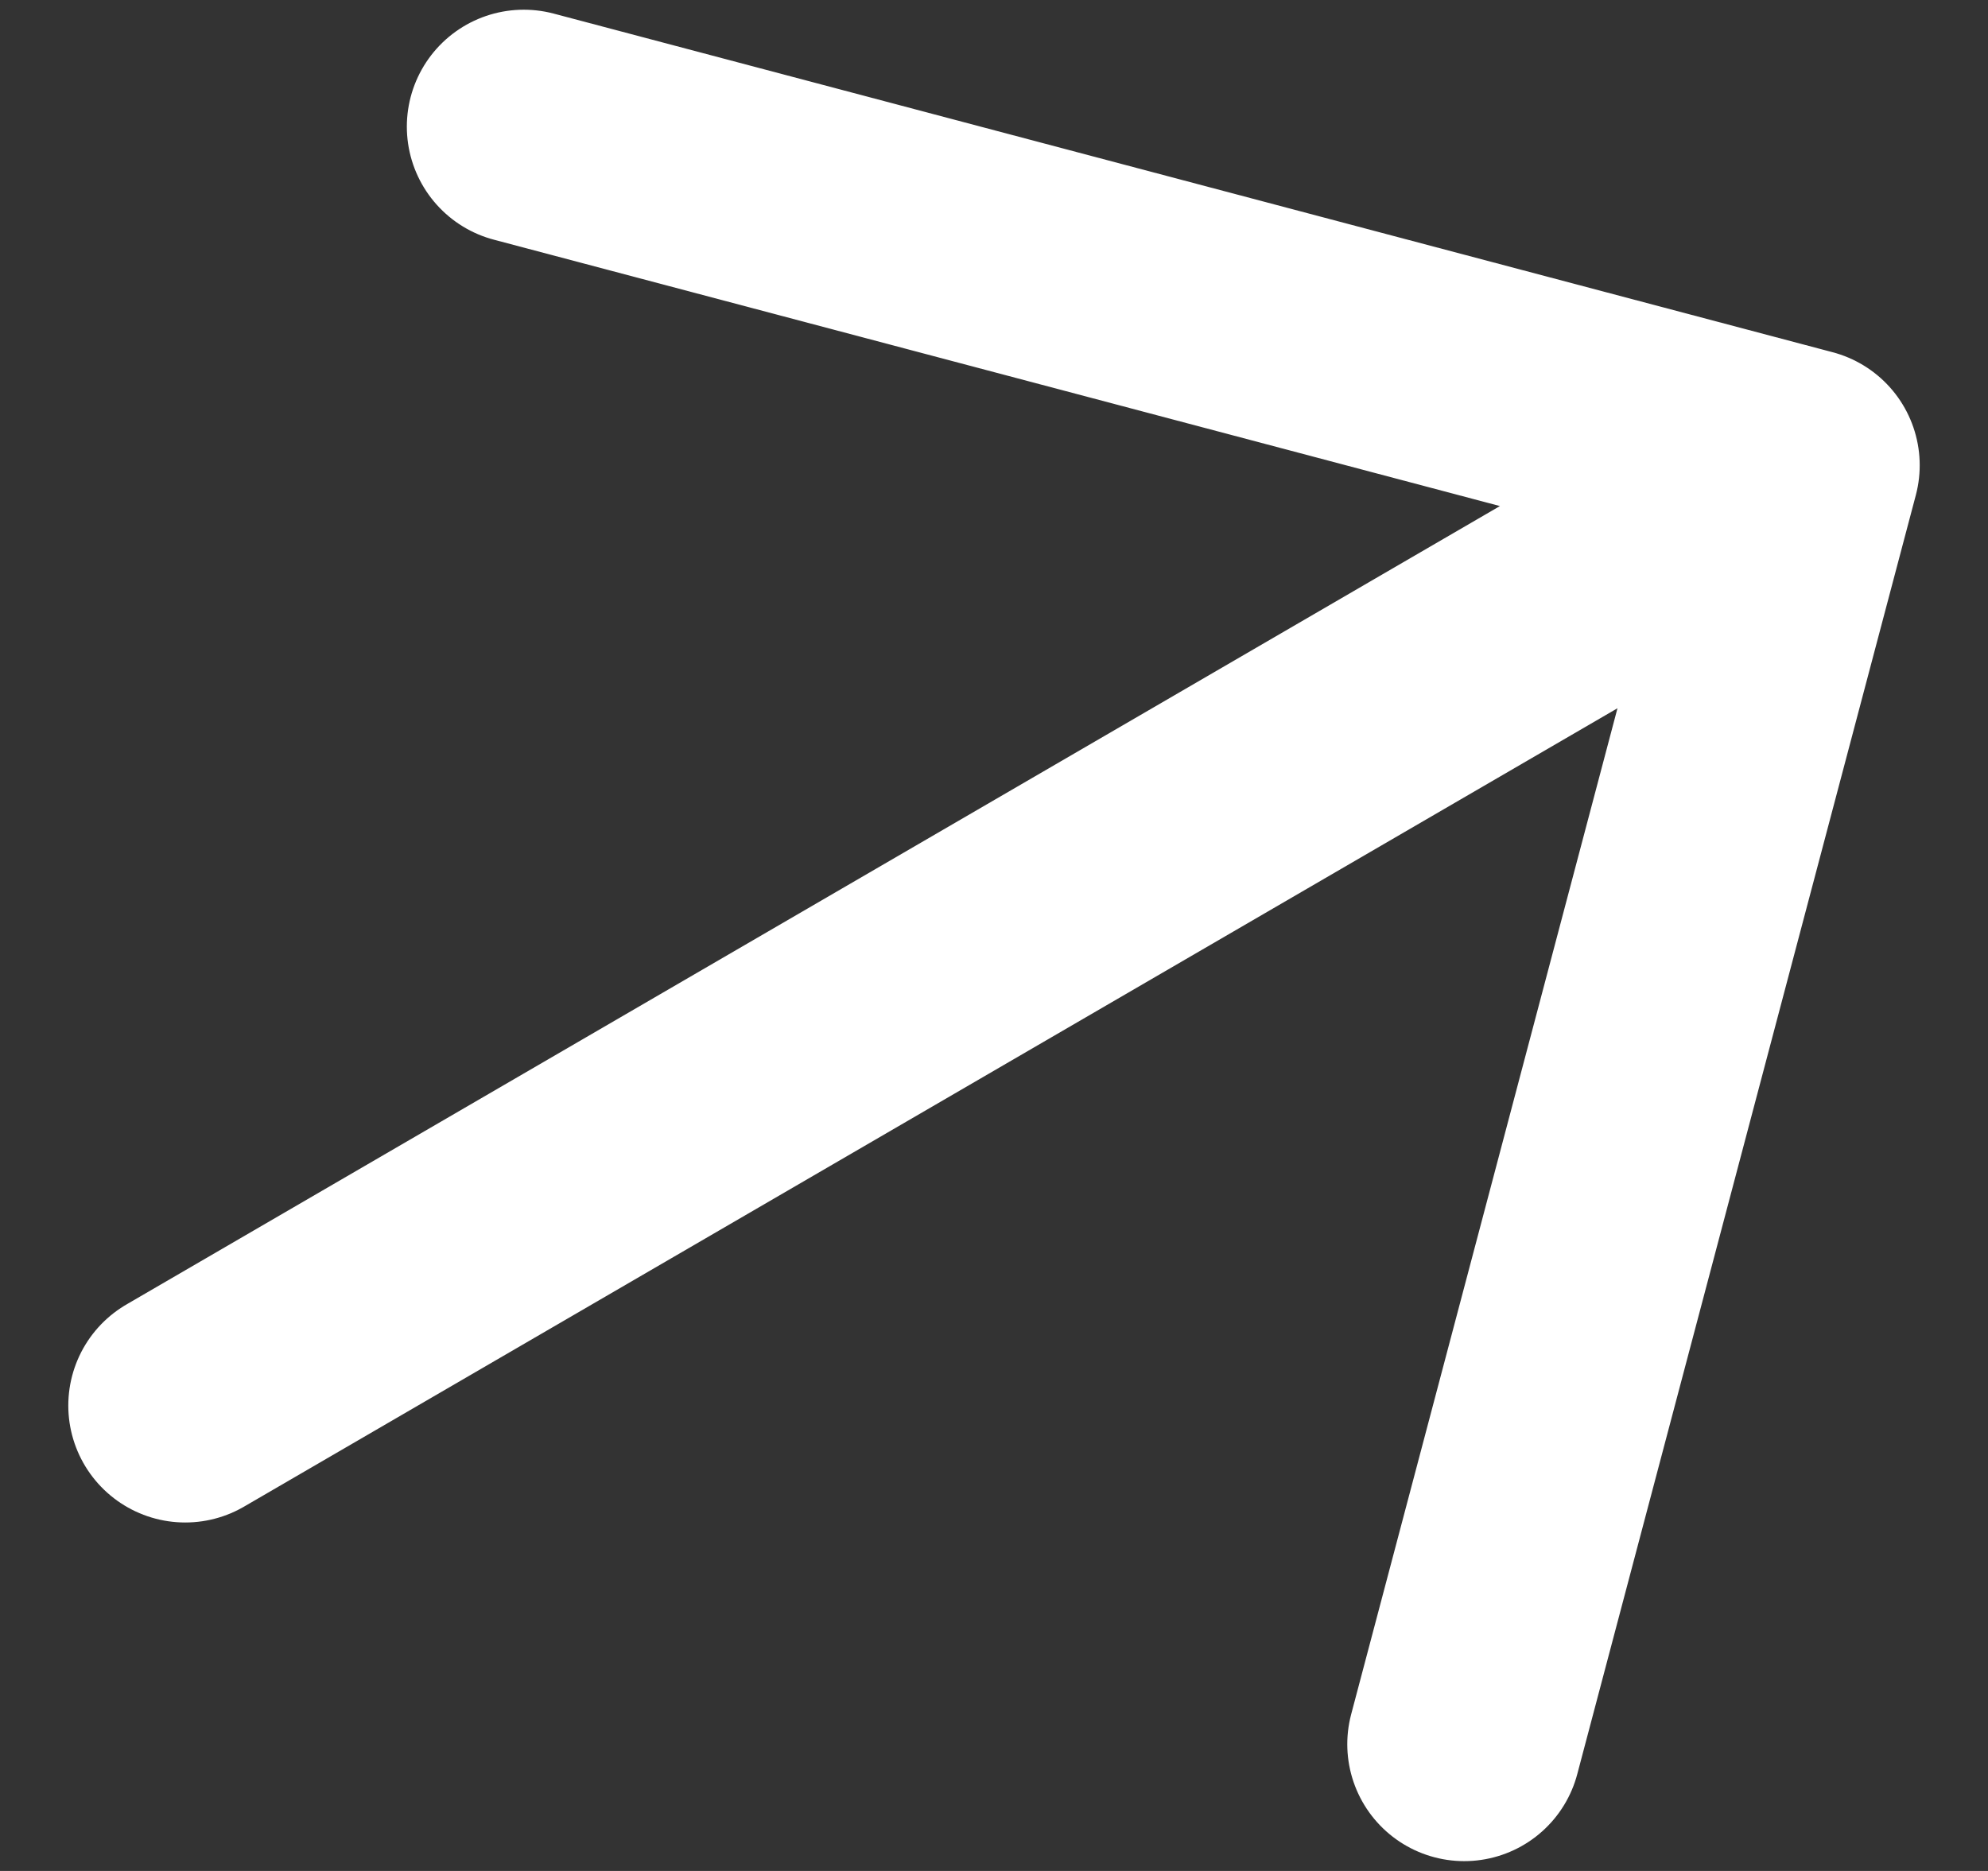 <svg width="17" height="16" viewBox="0 0 17 16" fill="none" xmlns="http://www.w3.org/2000/svg">
<rect x="0" y="0" width="17" height="16" fill="#333333" stroke="none"/>
<path d="M4.479 1.083L15.416 3.979M15.416 3.979L12.521 14.916M15.416 3.979L1.584 12.02" stroke="white" stroke-width="2" stroke-linecap="round" stroke-linejoin="round"/>
</svg>
